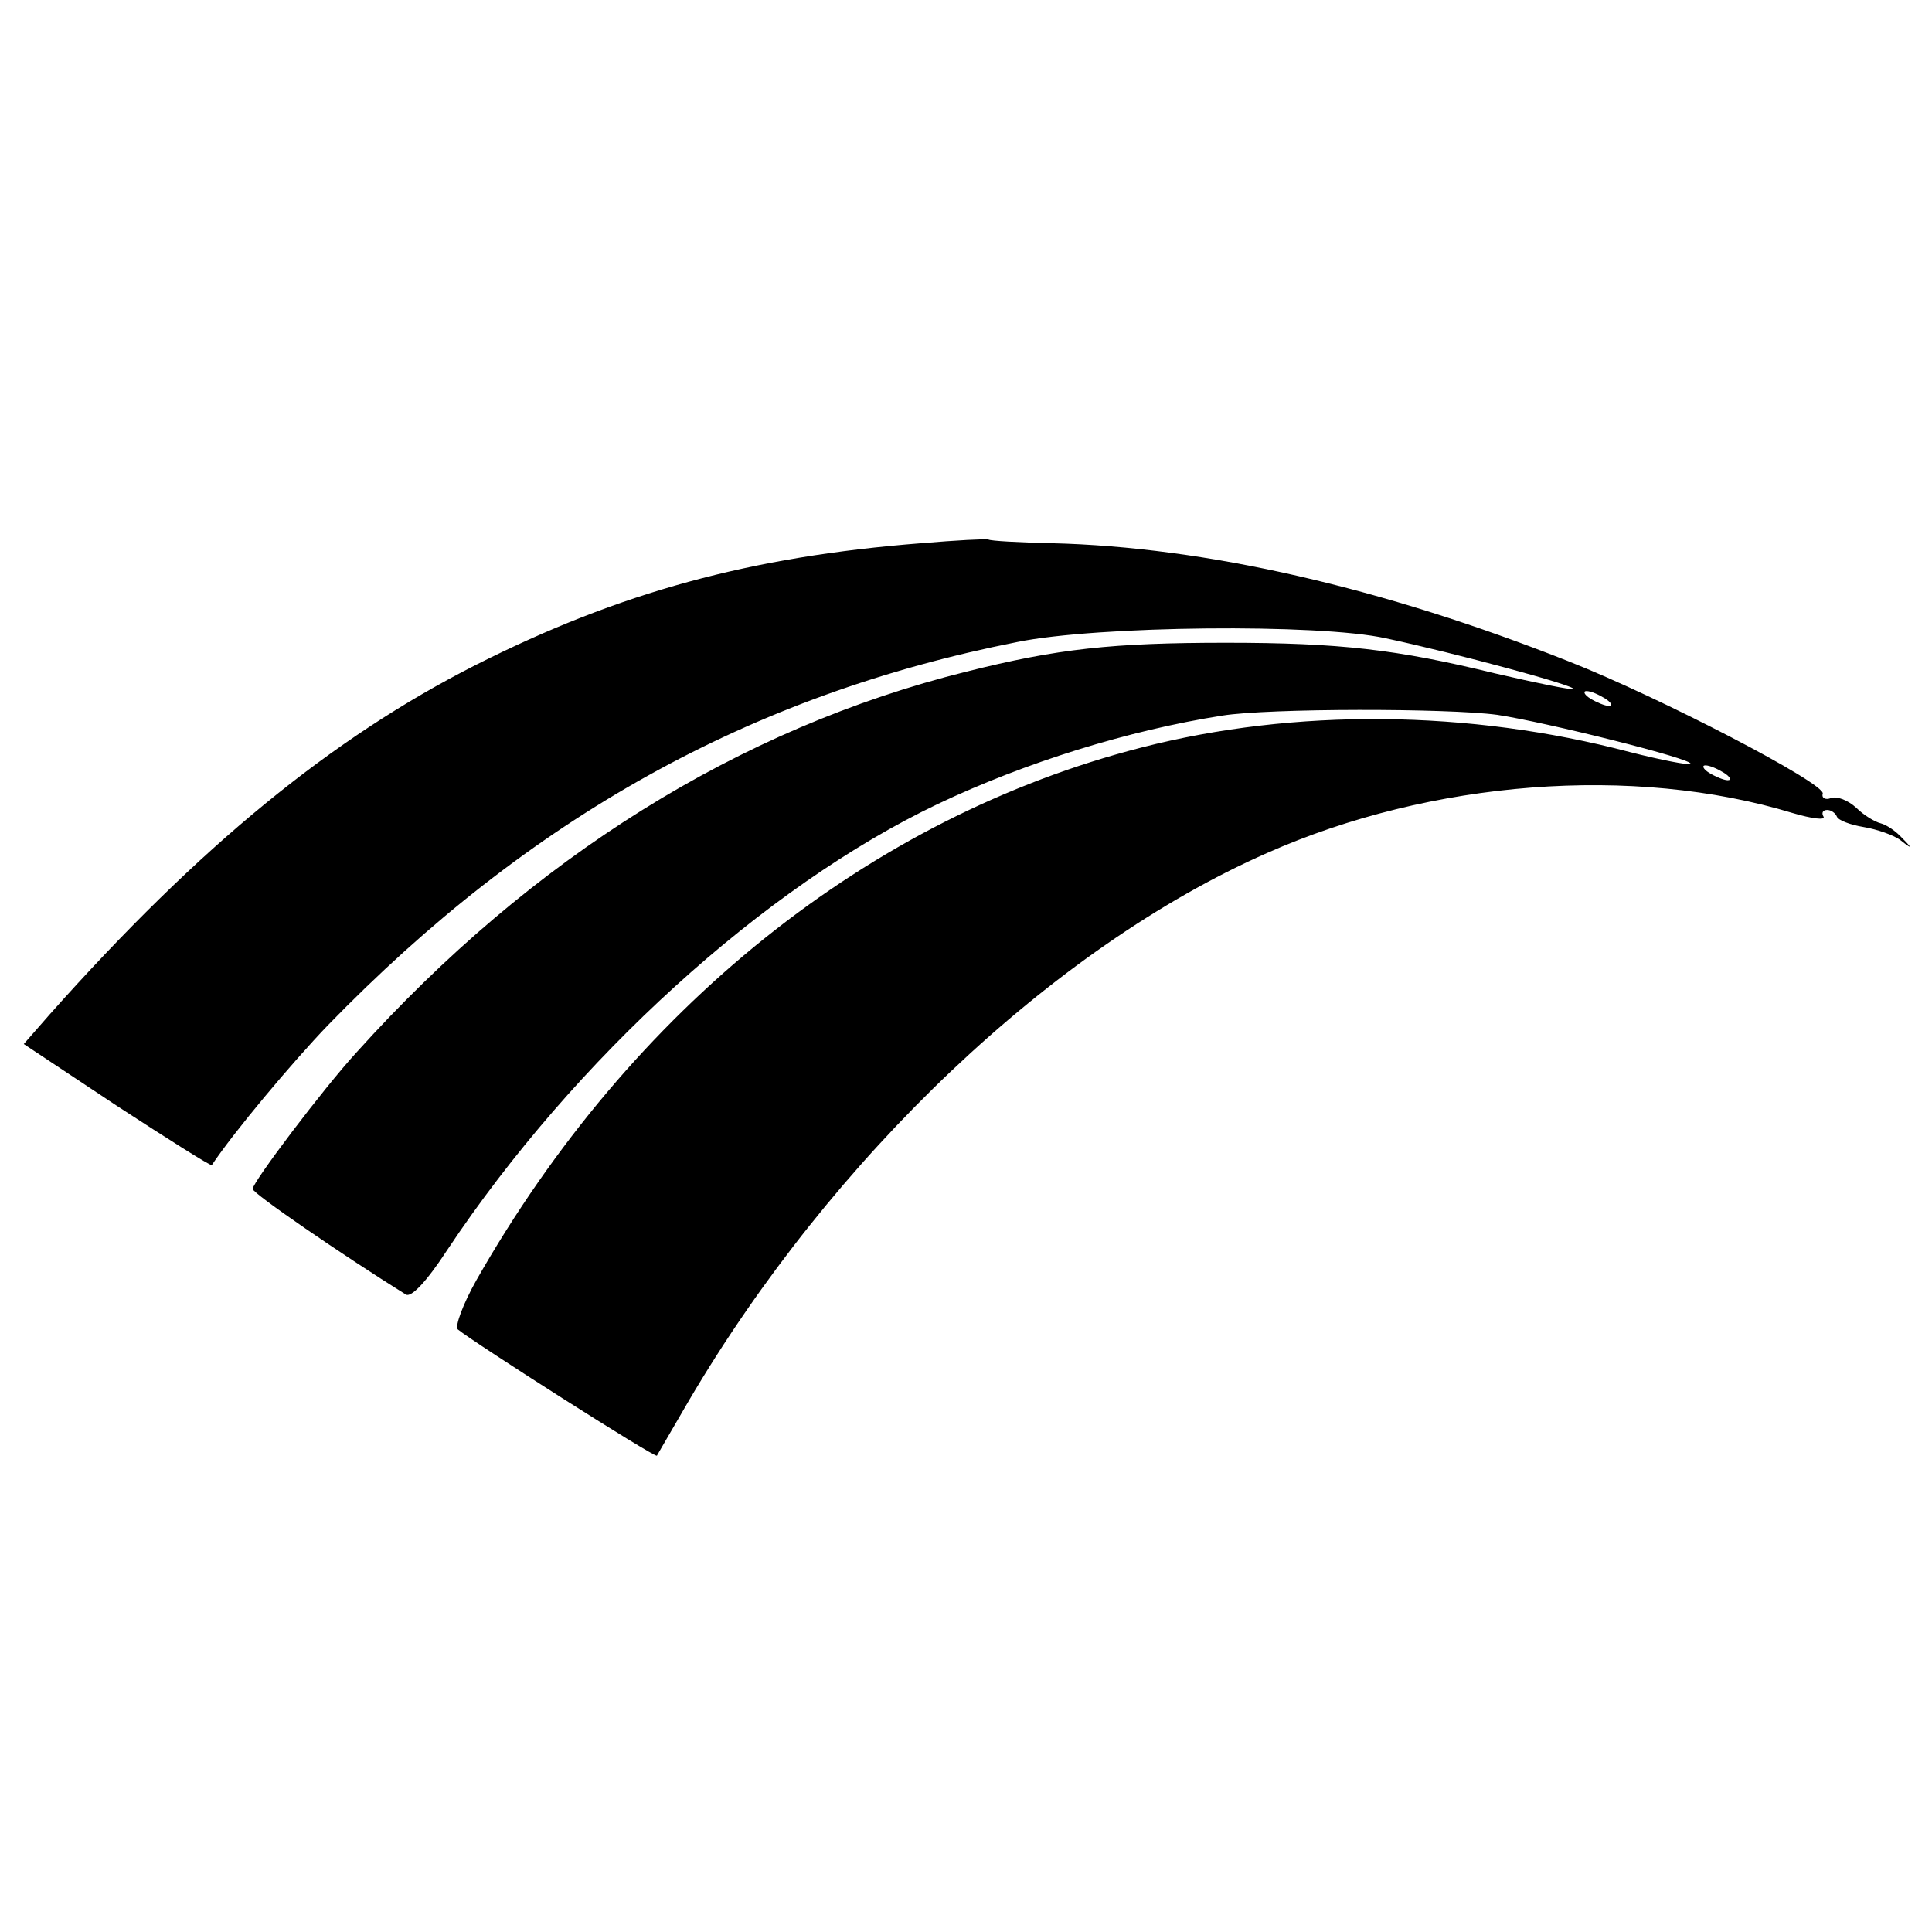 <?xml version="1.0" standalone="no"?>
<!DOCTYPE svg PUBLIC "-//W3C//DTD SVG 20010904//EN"
 "http://www.w3.org/TR/2001/REC-SVG-20010904/DTD/svg10.dtd">
<svg version="1.0" xmlns="http://www.w3.org/2000/svg"
 width="260pt" height="260pt" viewBox="0 0 260 260"
 preserveAspectRatio="xMidYMid meet">
<g transform="translate(0,260) scale(0.1,-0.1)"
fill="#000000" stroke="none">
<path d="M1240 1869 c-230 -18 -406 -66 -600 -164 -193 -98 -371 -243 -573
-470 l-35 -40 125 -83 c69 -45 126 -81 128 -80 30 45 108 138 156 188 272 280
569 445 928 516 107 22 406 25 496 5 94 -20 256 -64 252 -68 -2 -2 -50 8 -106
21 -131 32 -208 41 -361 41 -153 0 -227 -8 -350 -39 -305 -76 -584 -250 -820
-512 -45 -49 -140 -175 -140 -184 0 -6 121 -89 206 -142 7 -5 28 17 56 60 171
257 427 489 660 600 118 56 256 99 383 119 63 10 303 10 370 1 66 -10 266 -60
260 -66 -2 -2 -39 5 -82 16 -216 57 -451 59 -657 6 -366 -94 -687 -351 -895
-717 -18 -32 -29 -62 -25 -66 22 -18 265 -173 268 -170 1 2 21 36 43 74 193
328 490 610 778 737 221 98 493 119 707 54 27 -8 45 -10 42 -5 -3 5 -1 9 5 9
5 0 11 -4 13 -9 2 -5 18 -11 36 -14 18 -3 41 -11 50 -18 15 -12 16 -11 2 3 -8
9 -21 18 -29 20 -8 2 -23 11 -33 21 -11 10 -26 16 -34 13 -7 -3 -13 0 -11 6 3
14 -218 129 -342 178 -250 99 -488 154 -696 159 -43 1 -82 3 -85 5 -3 1 -43
-1 -90 -5z m920 -209 c8 -5 11 -10 5 -10 -5 0 -17 5 -25 10 -8 5 -10 10 -5 10
6 0 17 -5 25 -10z m160 -100 c8 -5 11 -10 5 -10 -5 0 -17 5 -25 10 -8 5 -10
10 -5 10 6 0 17 -5 25 -10z"/>
</g>
</svg>
